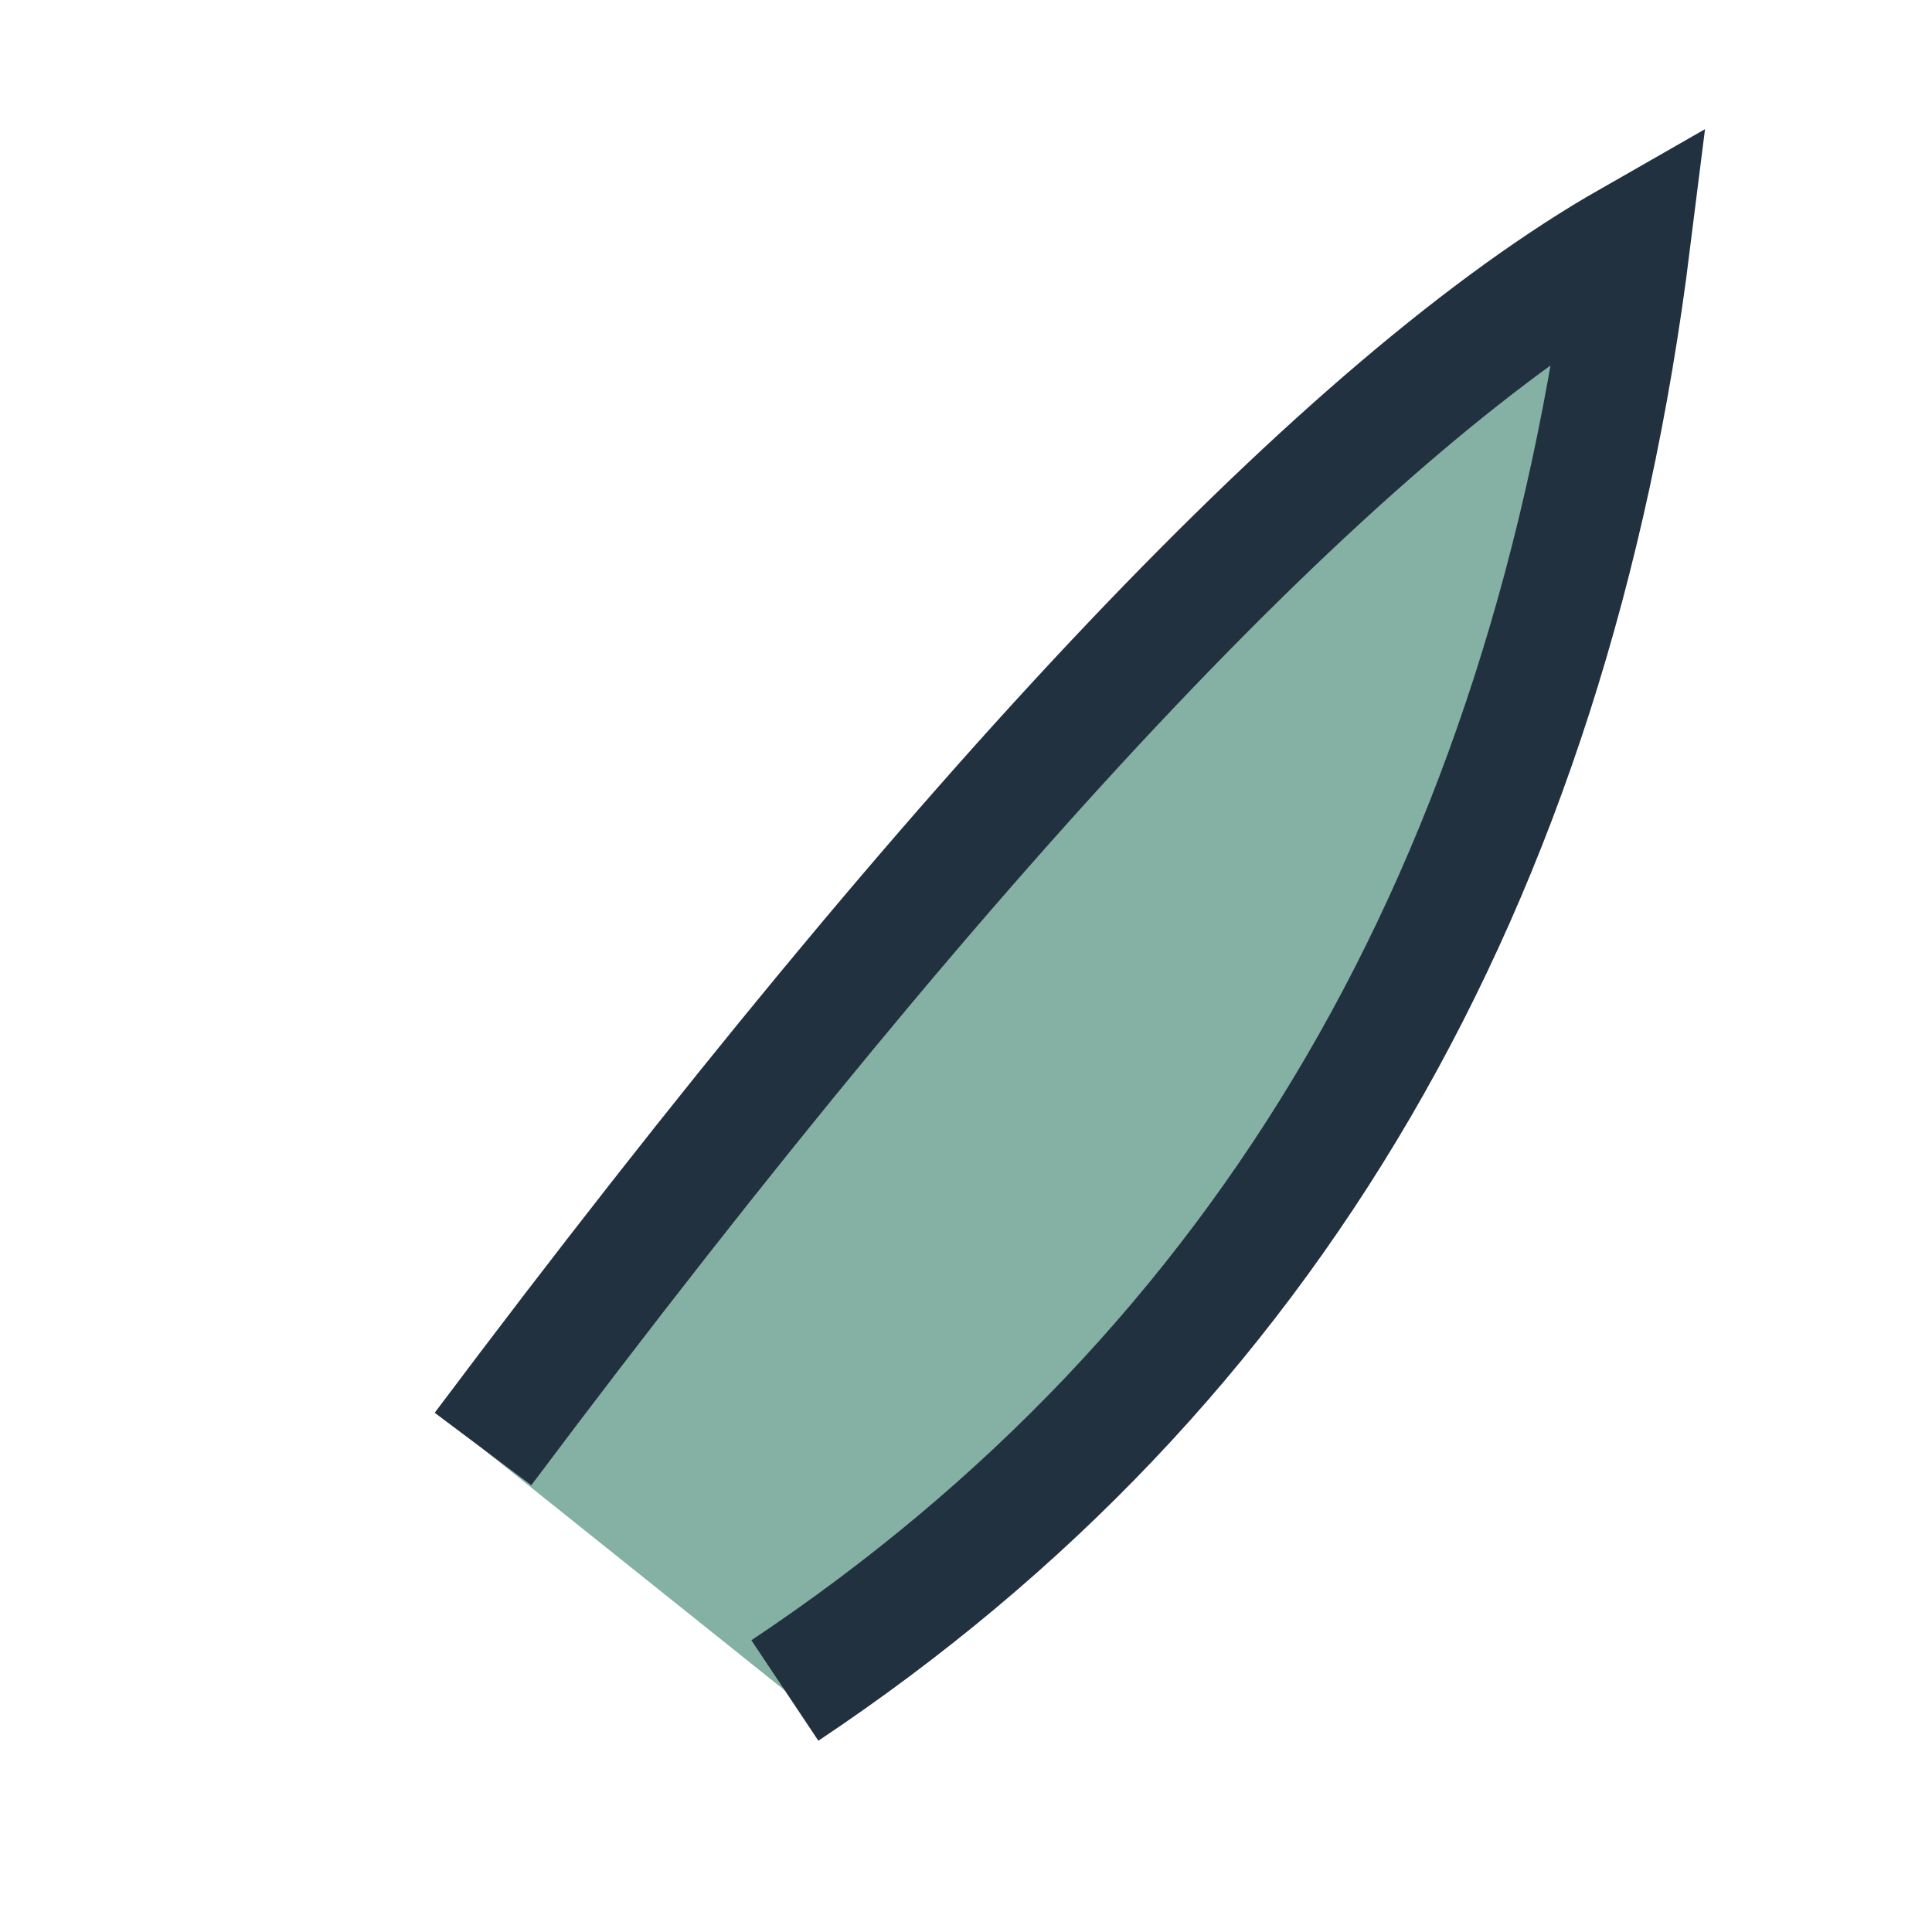 <?xml version="1.0" encoding="UTF-8"?>
<svg xmlns="http://www.w3.org/2000/svg" width="32" height="32" viewBox="0 0 32 32"><path d="M8 24Q20 8 27 4q-2 16-14 24" fill="#85B0A4" stroke="#22313F" stroke-width="2"/></svg>